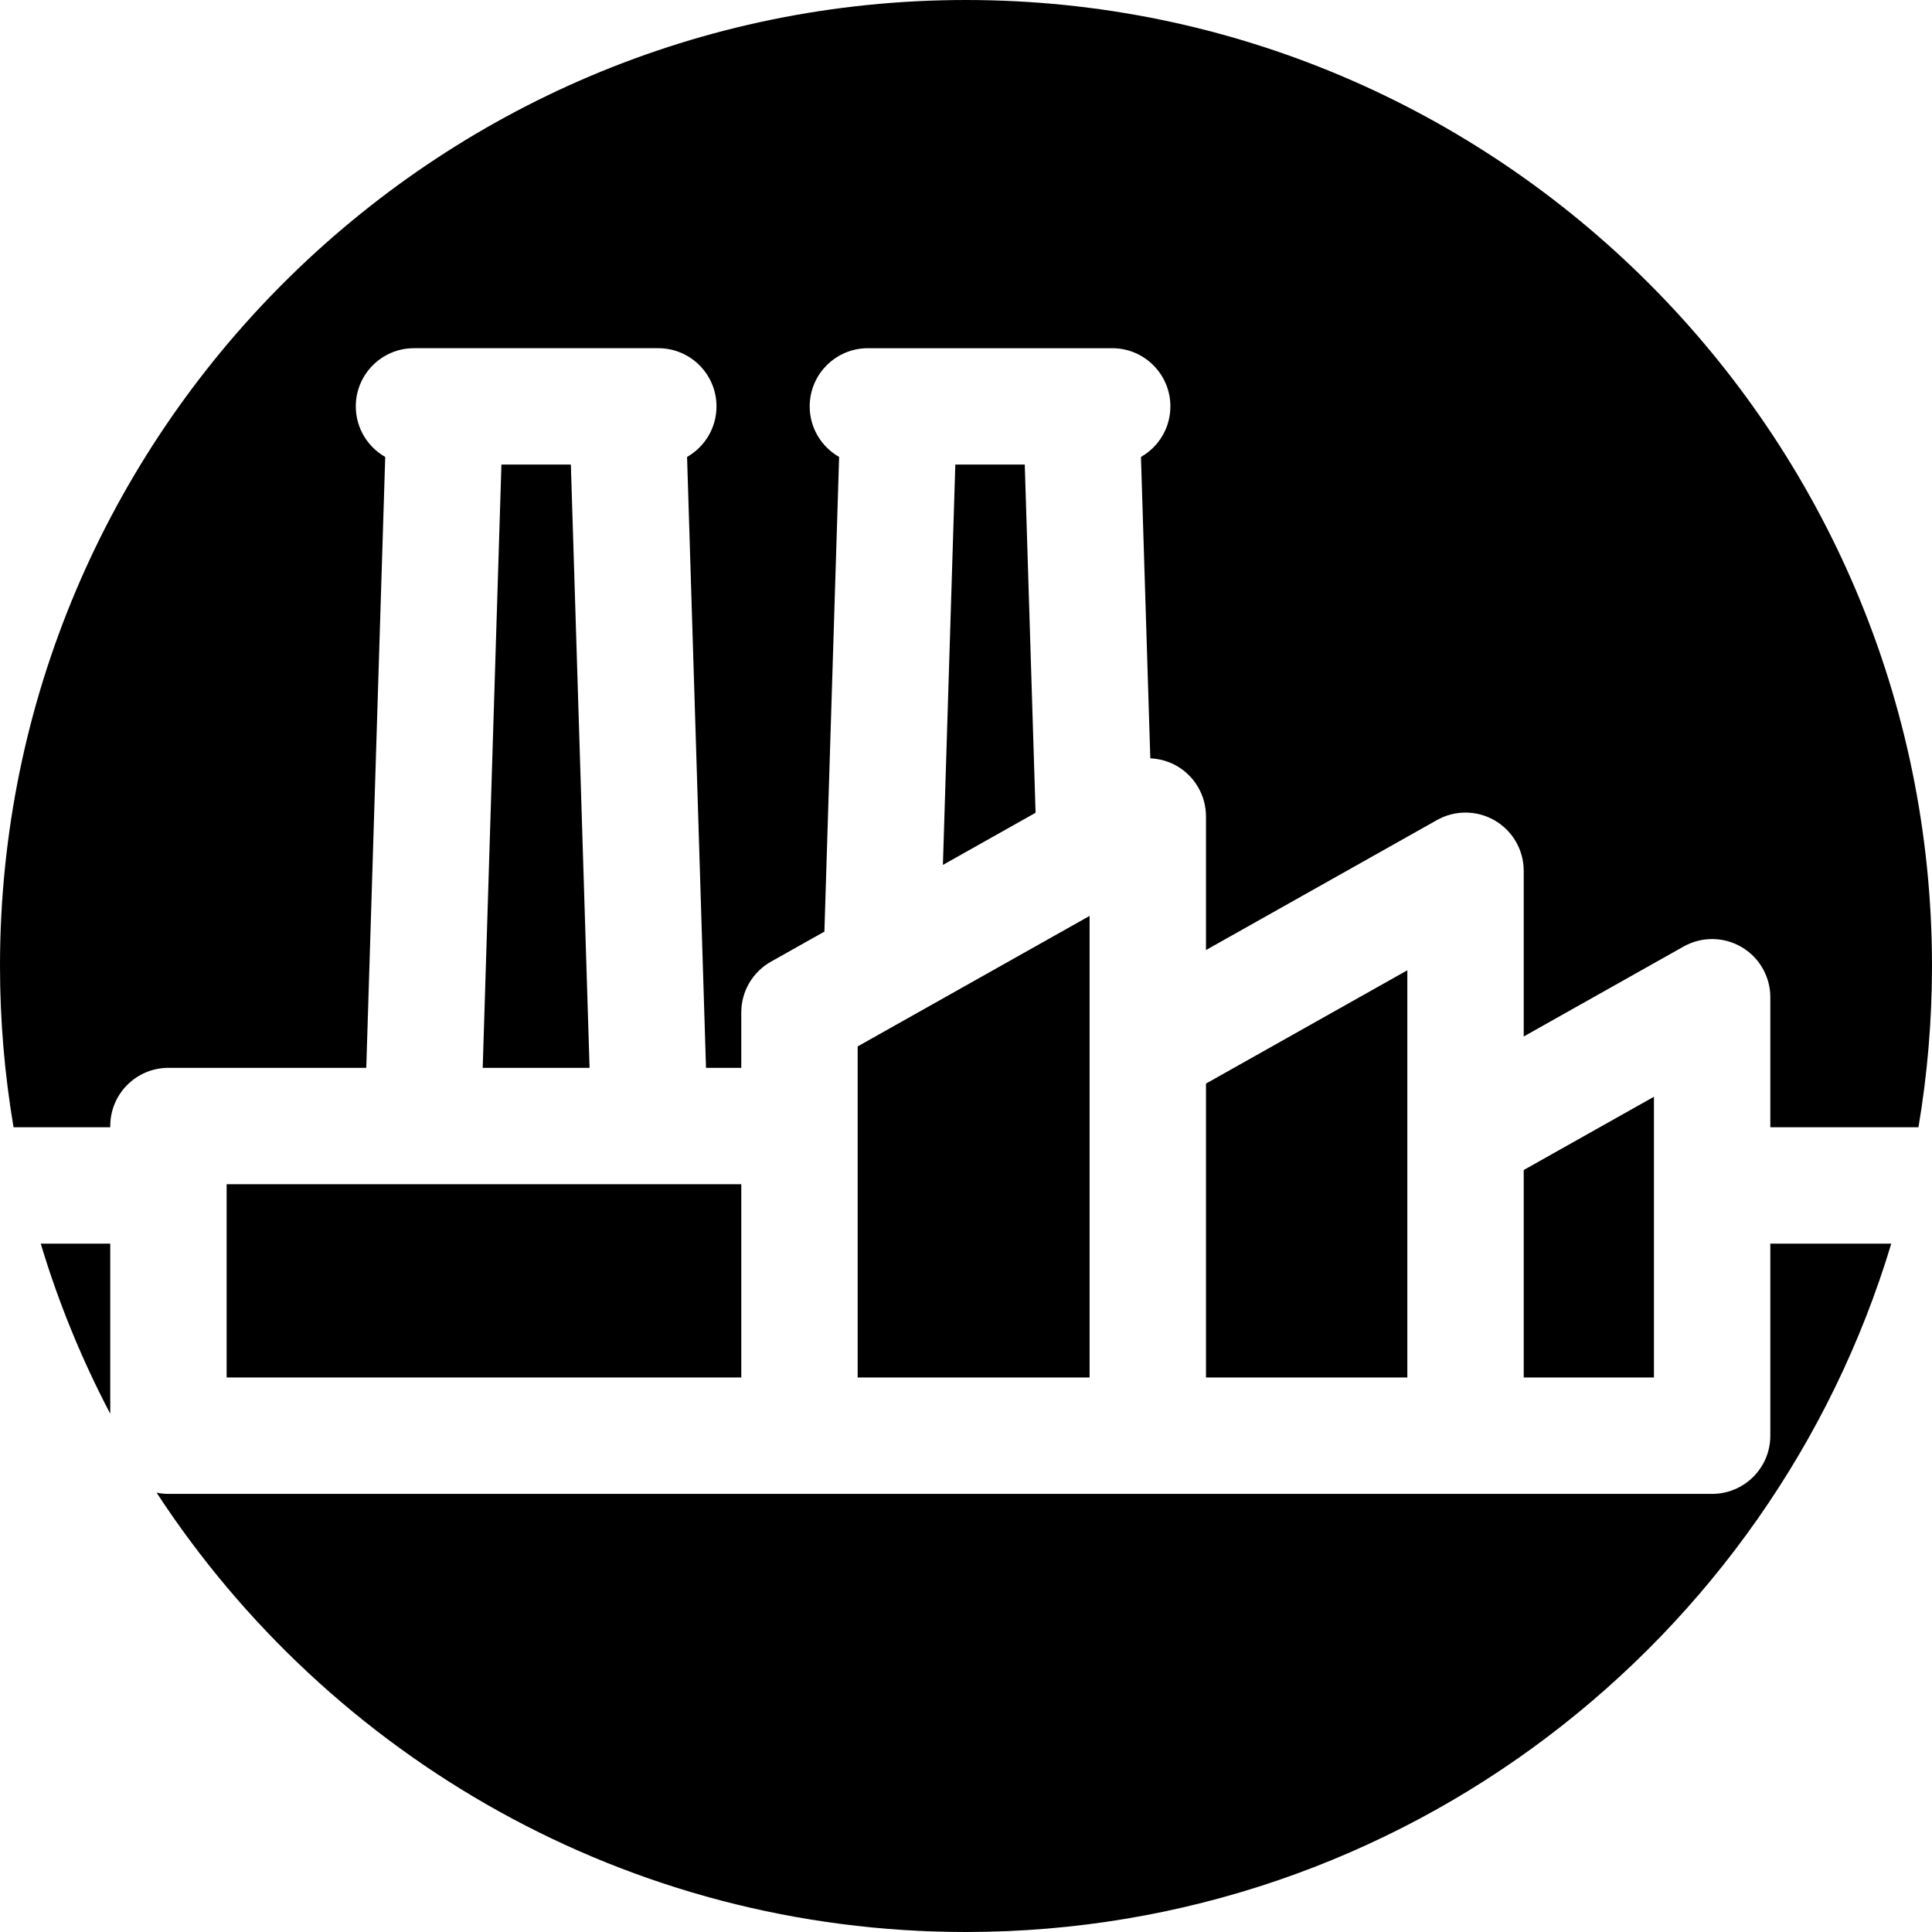 <?xml version="1.0" encoding="iso-8859-1"?>
<!-- Generator: Adobe Illustrator 19.0.0, SVG Export Plug-In . SVG Version: 6.00 Build 0)  -->
<svg version="1.1" id="Layer_1" xmlns="http://www.w3.org/2000/svg" xmlns:xlink="http://www.w3.org/1999/xlink" x="0px" y="0px"
	 viewBox="0 0 512.001 512.001" style="enable-background:new 0 0 512.001 512.001;" xml:space="preserve">
<g>
	<g>
		<g>
			<path d="M469.155,329.578v50.895c0,8.517-6.904,15.422-15.422,15.422H388.38h-84.202h-39.984h-52.323H44.64
				c-1.075,0-2.125-0.111-3.138-0.321C87.231,465.612,166.295,512.001,256,512.001c115.592,0,213.518-77.016,245.206-182.423
				L469.155,329.578L469.155,329.578z"/>
			<path d="M29.218,374.658v-45.081H10.794C15.517,345.289,21.711,360.368,29.218,374.658z"/>
			<path d="M256,0.001c-141.159,0-256,114.841-256,256c0,14.56,1.24,28.832,3.587,42.733h25.631v-0.322
				c0-8.517,6.904-15.422,15.422-15.422h52.426l5.023-161.898c-4.654-2.654-7.799-7.654-7.799-13.395
				c0-8.517,6.904-15.422,15.422-15.422h64.746c8.517,0,15.422,6.904,15.422,15.422c0,5.742-3.144,10.741-7.799,13.395l5.021,161.9
				h9.347v-14.695c0-5.57,3.004-10.707,7.859-13.44l14.168-7.973l3.902-125.79c-4.654-2.654-7.799-7.654-7.799-13.395
				c0-8.517,6.904-15.422,15.422-15.422h64.746c8.517,0,15.422,6.904,15.422,15.422c0,5.741-3.144,10.741-7.799,13.395l2.478,79.878
				c2.466,0.108,4.912,0.78,7.116,2.07c4.73,2.765,7.637,7.834,7.637,13.312v35.419l61.218-34.449
				c4.776-2.688,10.618-2.639,15.348,0.128c4.73,2.765,7.637,7.834,7.637,13.312v43.918l42.37-23.842
				c4.776-2.688,10.618-2.637,15.348,0.128c4.73,2.765,7.637,7.834,7.637,13.312v34.461h39.257
				c2.346-13.903,3.587-28.175,3.587-42.733C512,114.841,397.159,0.001,256,0.001z"/>
			<polygon points="253.172,123.117 249.881,229.209 274.437,215.391 271.574,123.117 			"/>
			<polygon points="132.882,123.117 127.924,282.99 156.243,282.99 151.285,123.117 			"/>
			<rect x="60.061" y="313.832" width="136.389" height="51.215"/>
			<polygon points="227.291,365.052 248.772,365.052 288.756,365.052 288.756,278.143 288.756,242.724 227.291,277.312 			"/>
			<polygon points="372.958,257.133 319.599,287.16 319.599,365.052 372.958,365.052 372.958,301.051 			"/>
			<polygon points="403.801,310.068 403.801,365.052 438.312,365.052 438.312,290.649 			"/>
		</g>
	</g>
</g>
<g>
</g>
<g>
</g>
<g>
</g>
<g>
</g>
<g>
</g>
<g>
</g>
<g>
</g>
<g>
</g>
<g>
</g>
<g>
</g>
<g>
</g>
<g>
</g>
<g>
</g>
<g>
</g>
<g>
</g>
</svg>
